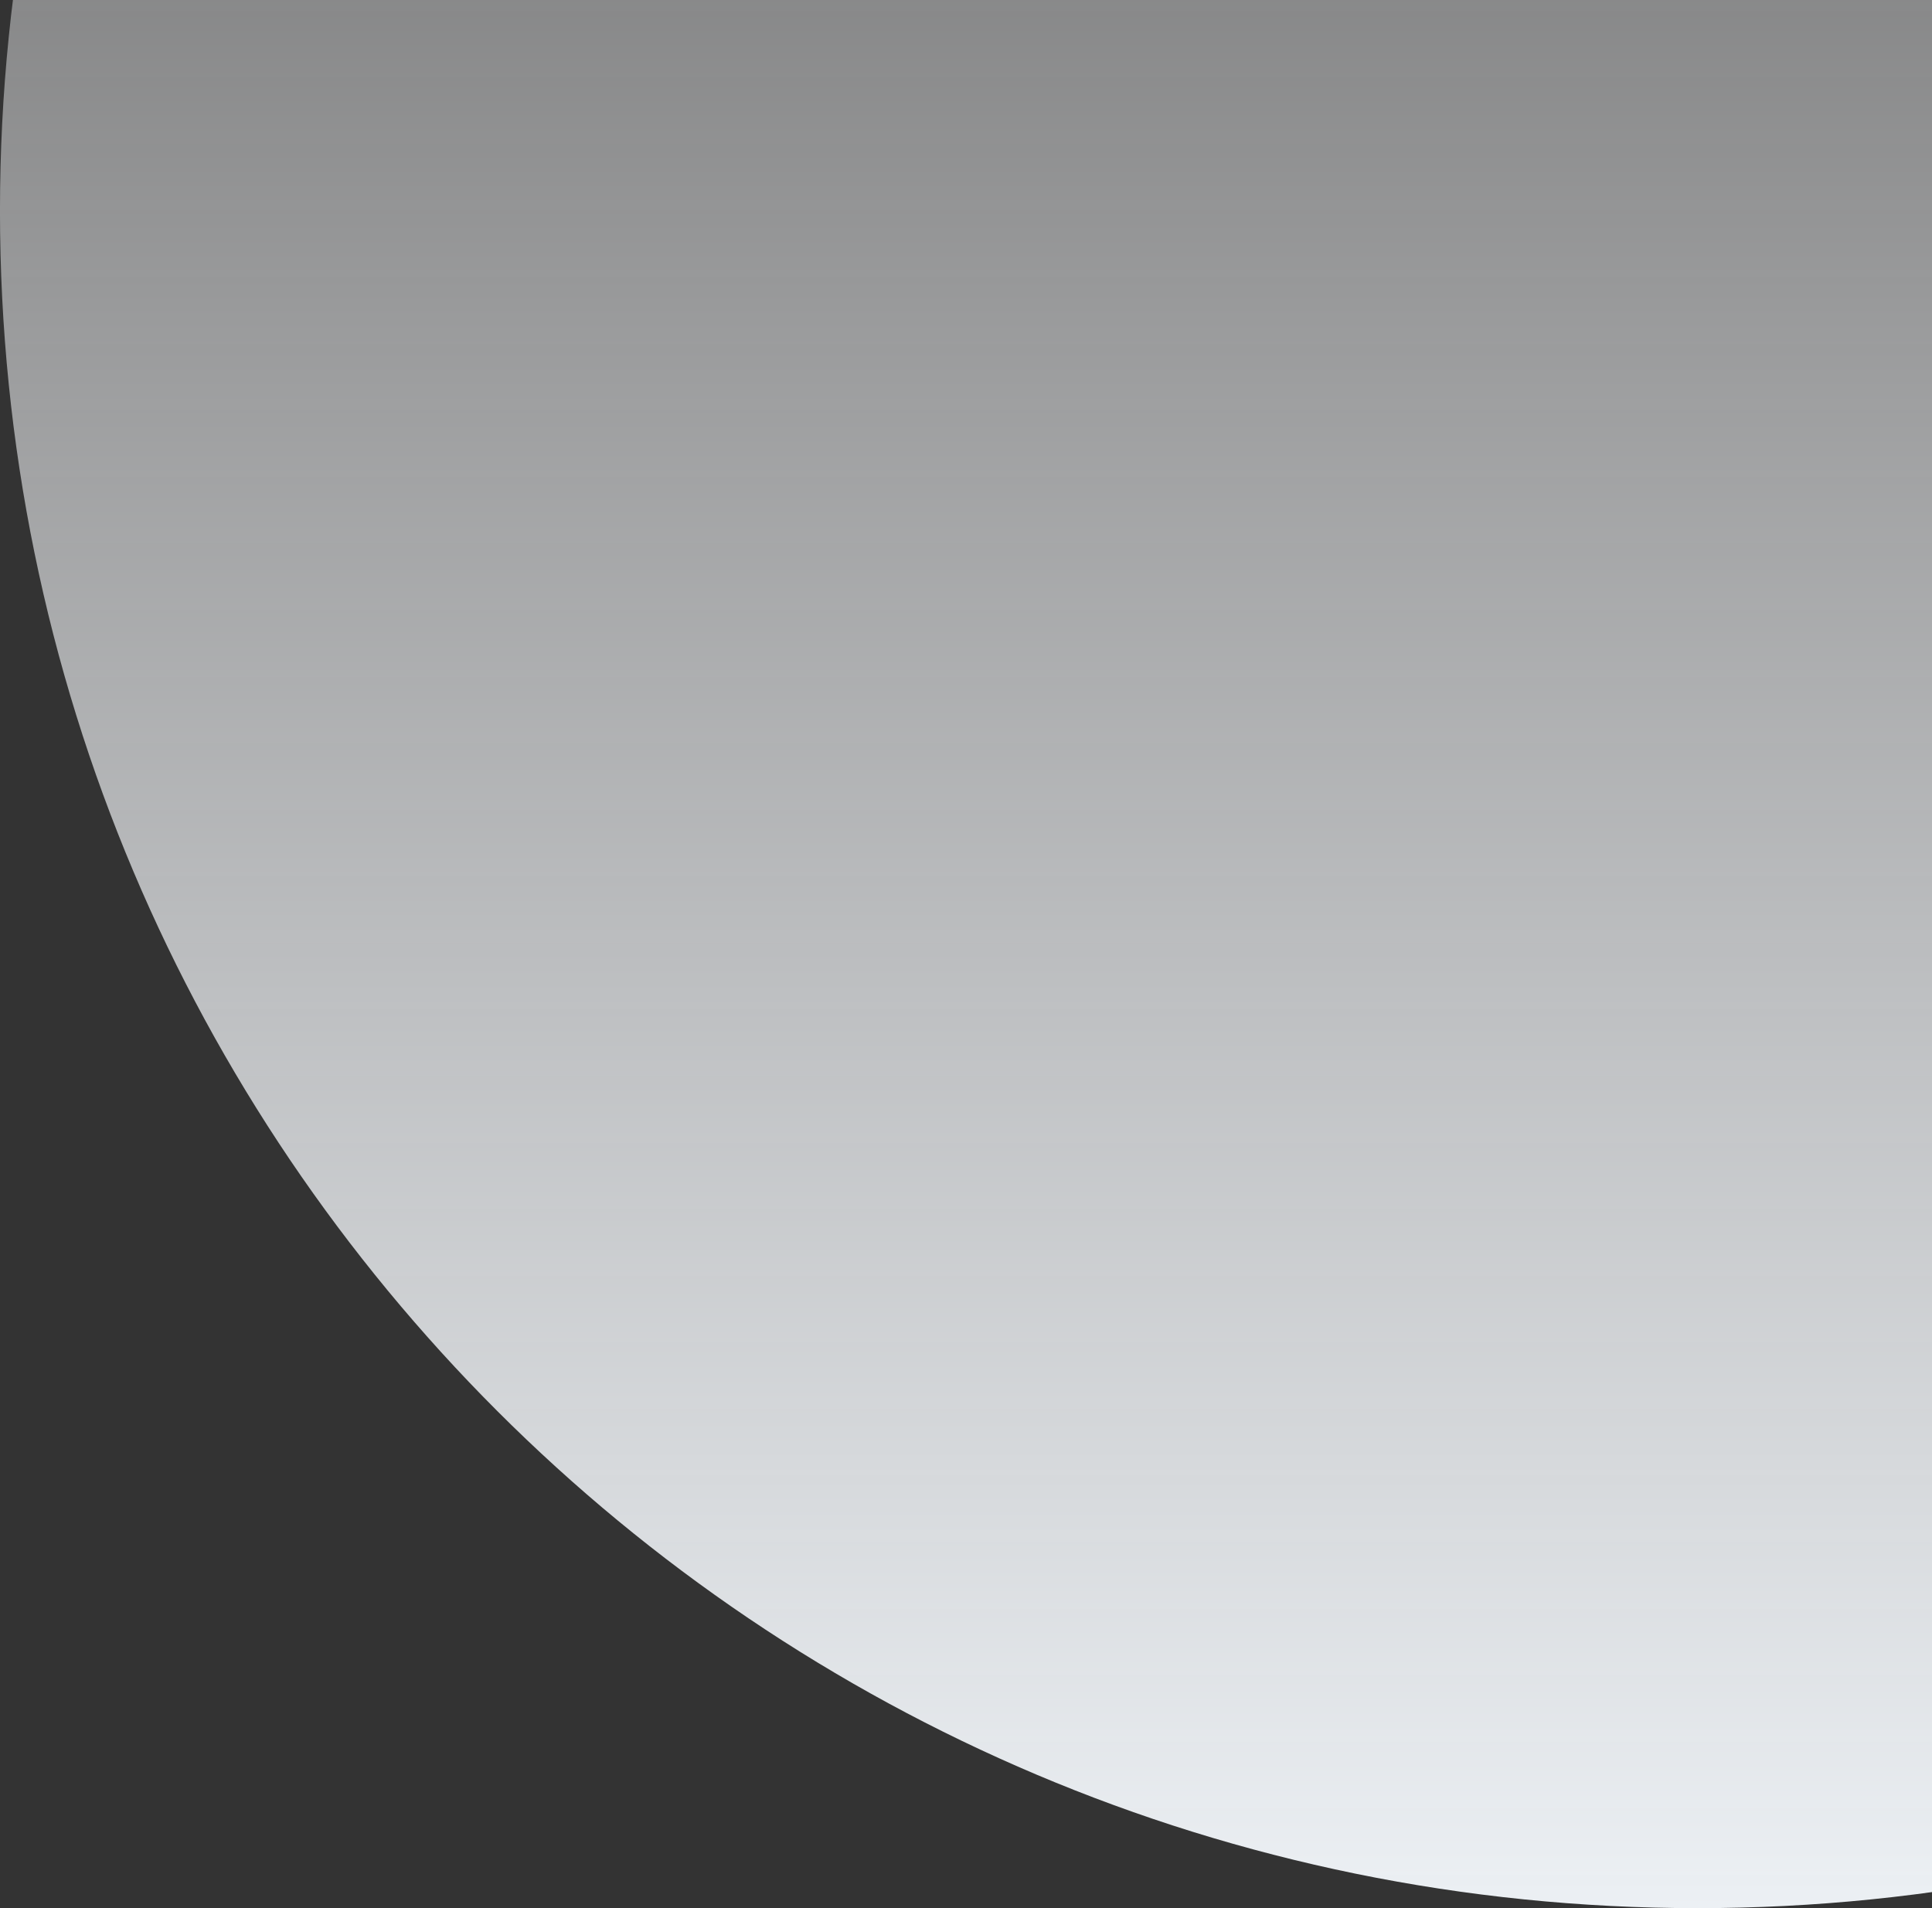 <svg xmlns="http://www.w3.org/2000/svg" xmlns:xlink="http://www.w3.org/1999/xlink" width="1048.094" height="1035.19" viewBox="0 0 1048.094 1035.19"><rect x="0" y="0" width="1048.094" height="1035.19" fill="#333333" stroke="none"/><defs><style>      .cls-1 {        fill-rule: evenodd;        fill: url(#linear-gradient);      }    </style><linearGradient id="linear-gradient" x1="1766.843" y1="1035.19" x2="1766.843" y2="-806.656" gradientUnits="userSpaceOnUse"><stop offset="0" stop-color="#ecf0f4"></stop><stop offset="1" stop-color="#fefdfd" stop-opacity="0"></stop></linearGradient></defs><path id="circle" class="cls-1" d="M1766.84-806.663c508.62,0,920.94,412.311,920.94,920.921s-412.32,920.922-920.94,920.922S845.894,622.869,845.894,114.258,1258.21-806.663,1766.84-806.663Z" transform="translate(-845.906)"></path></svg>